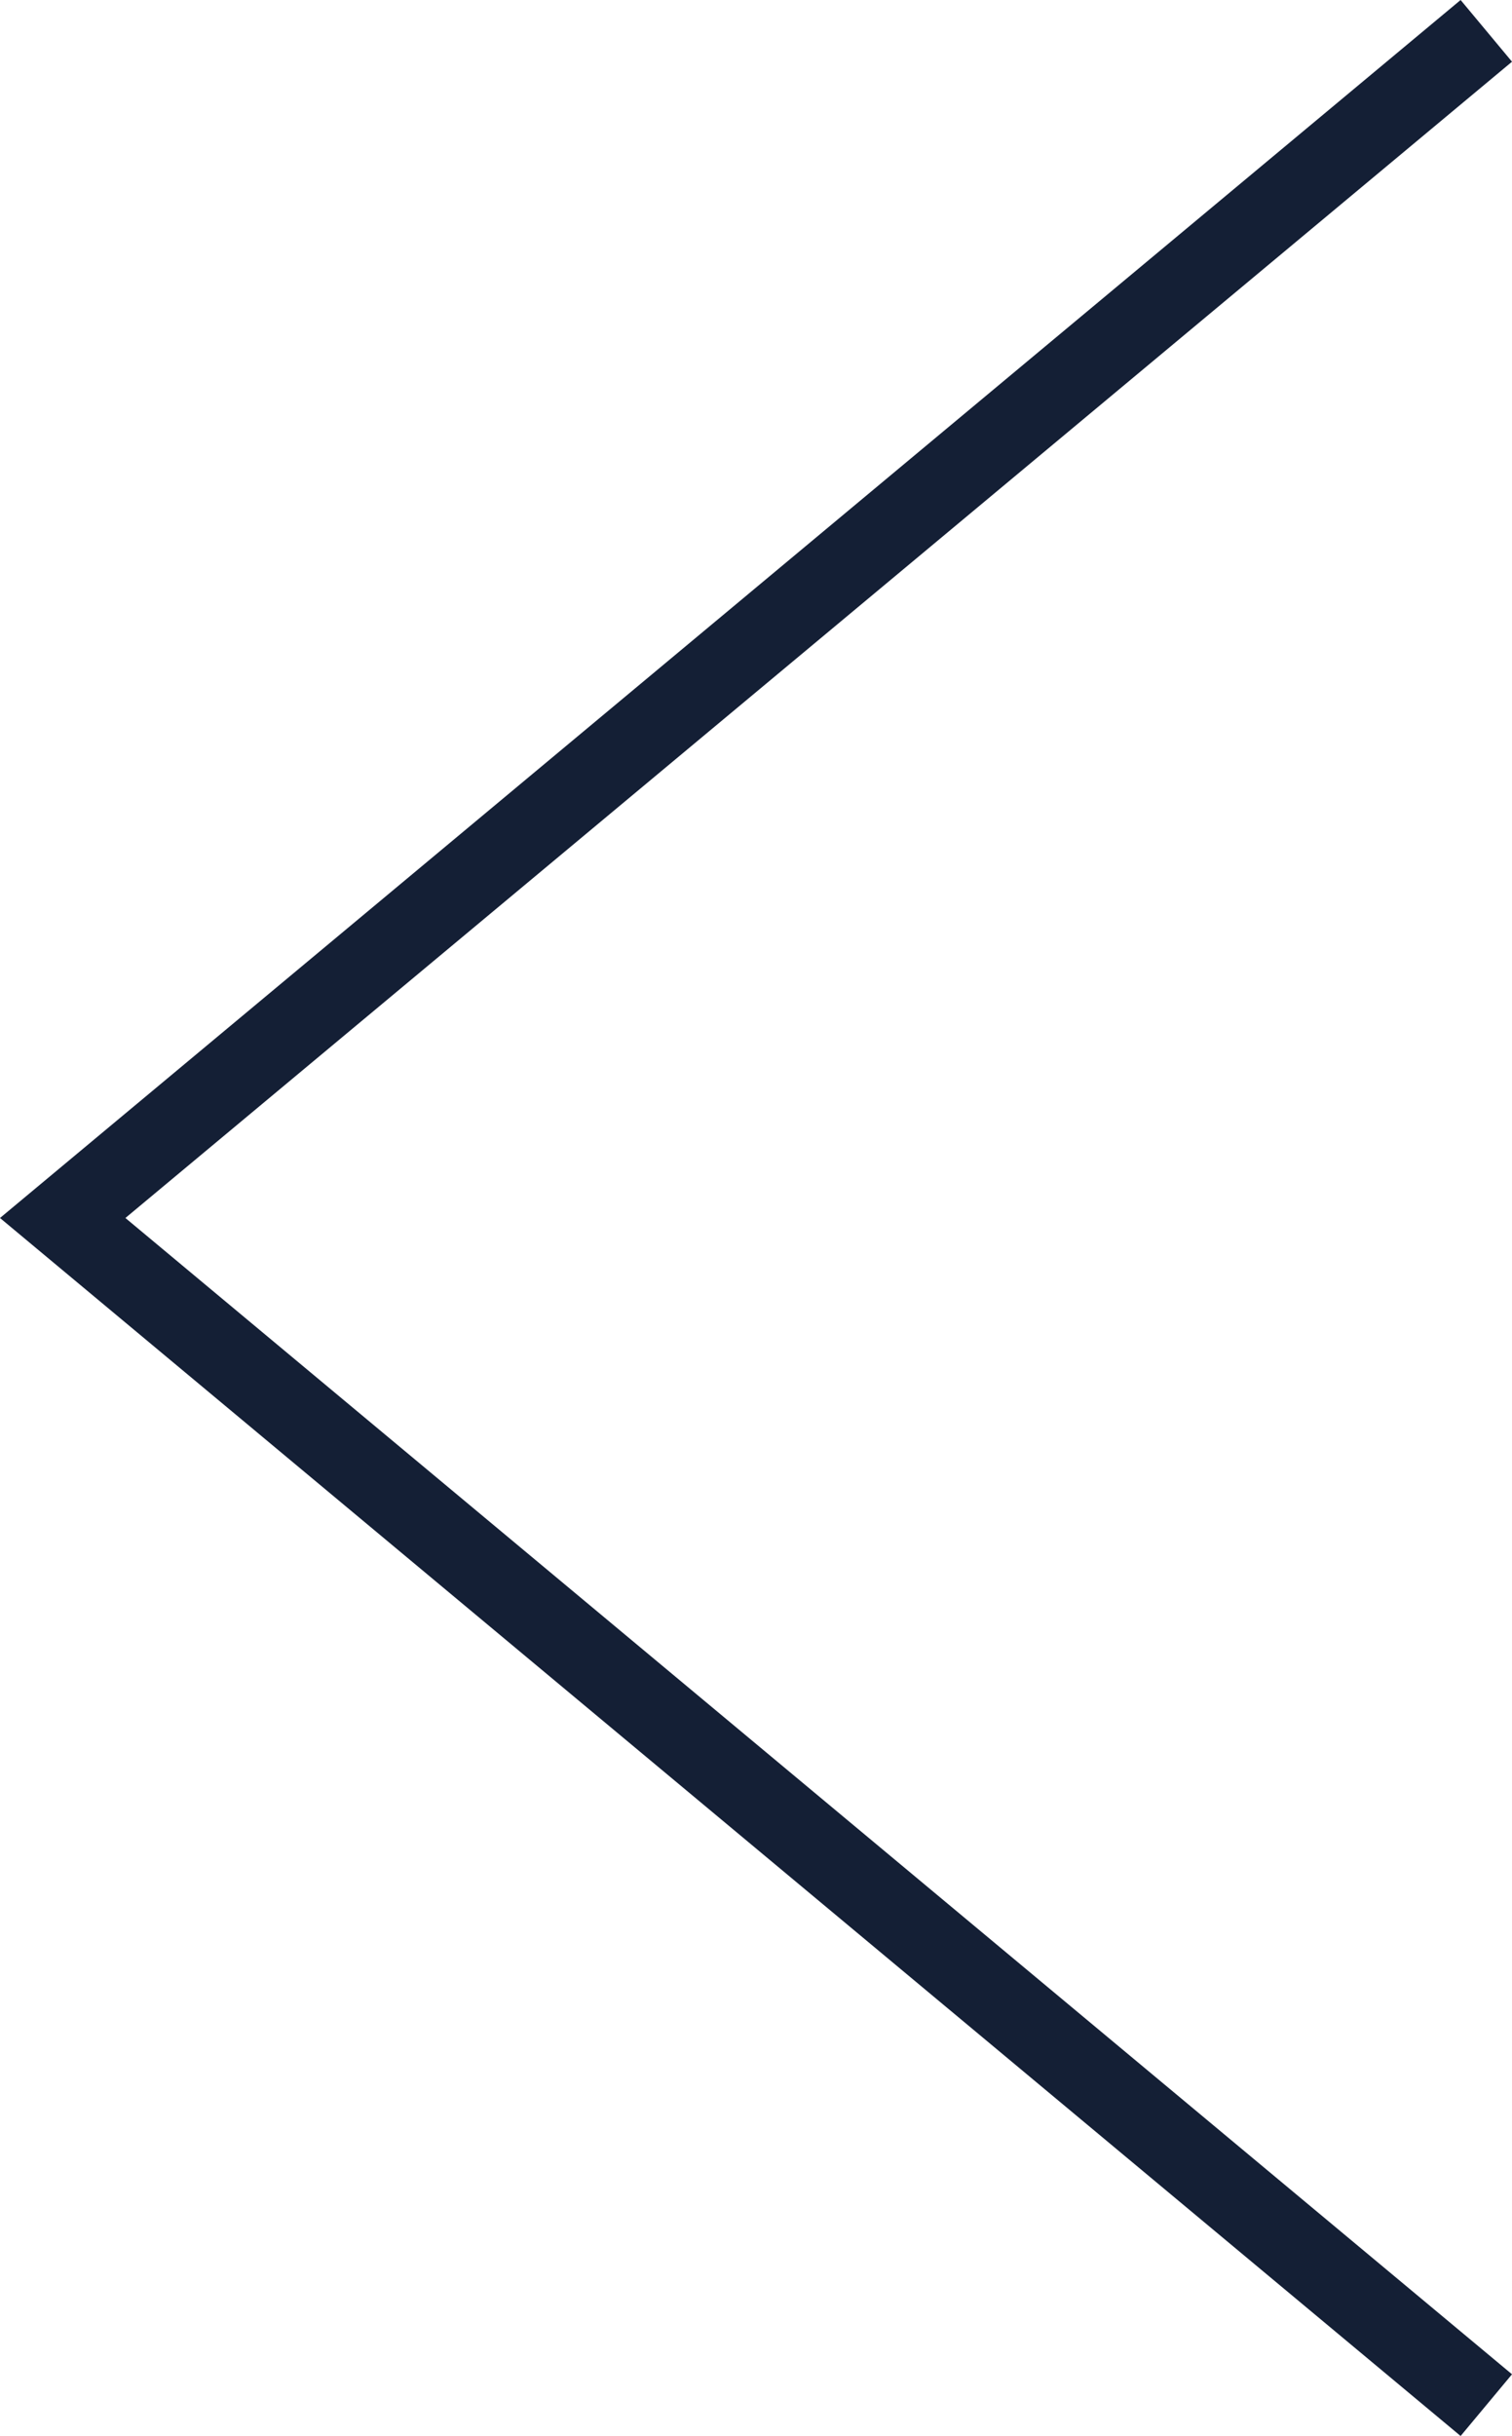 <svg xmlns="http://www.w3.org/2000/svg" width="37.666" height="60.643" viewBox="0 0 37.666 60.643">
  <path id="パス_1705" data-name="パス 1705" d="M35.464,59.106,17.732,44.33,0,29.553,17.732,14.777,35.464,0" transform="translate(1.562 0.768)" fill="none" stroke="#141f35" stroke-miterlimit="10" stroke-width="2"/>
</svg>
